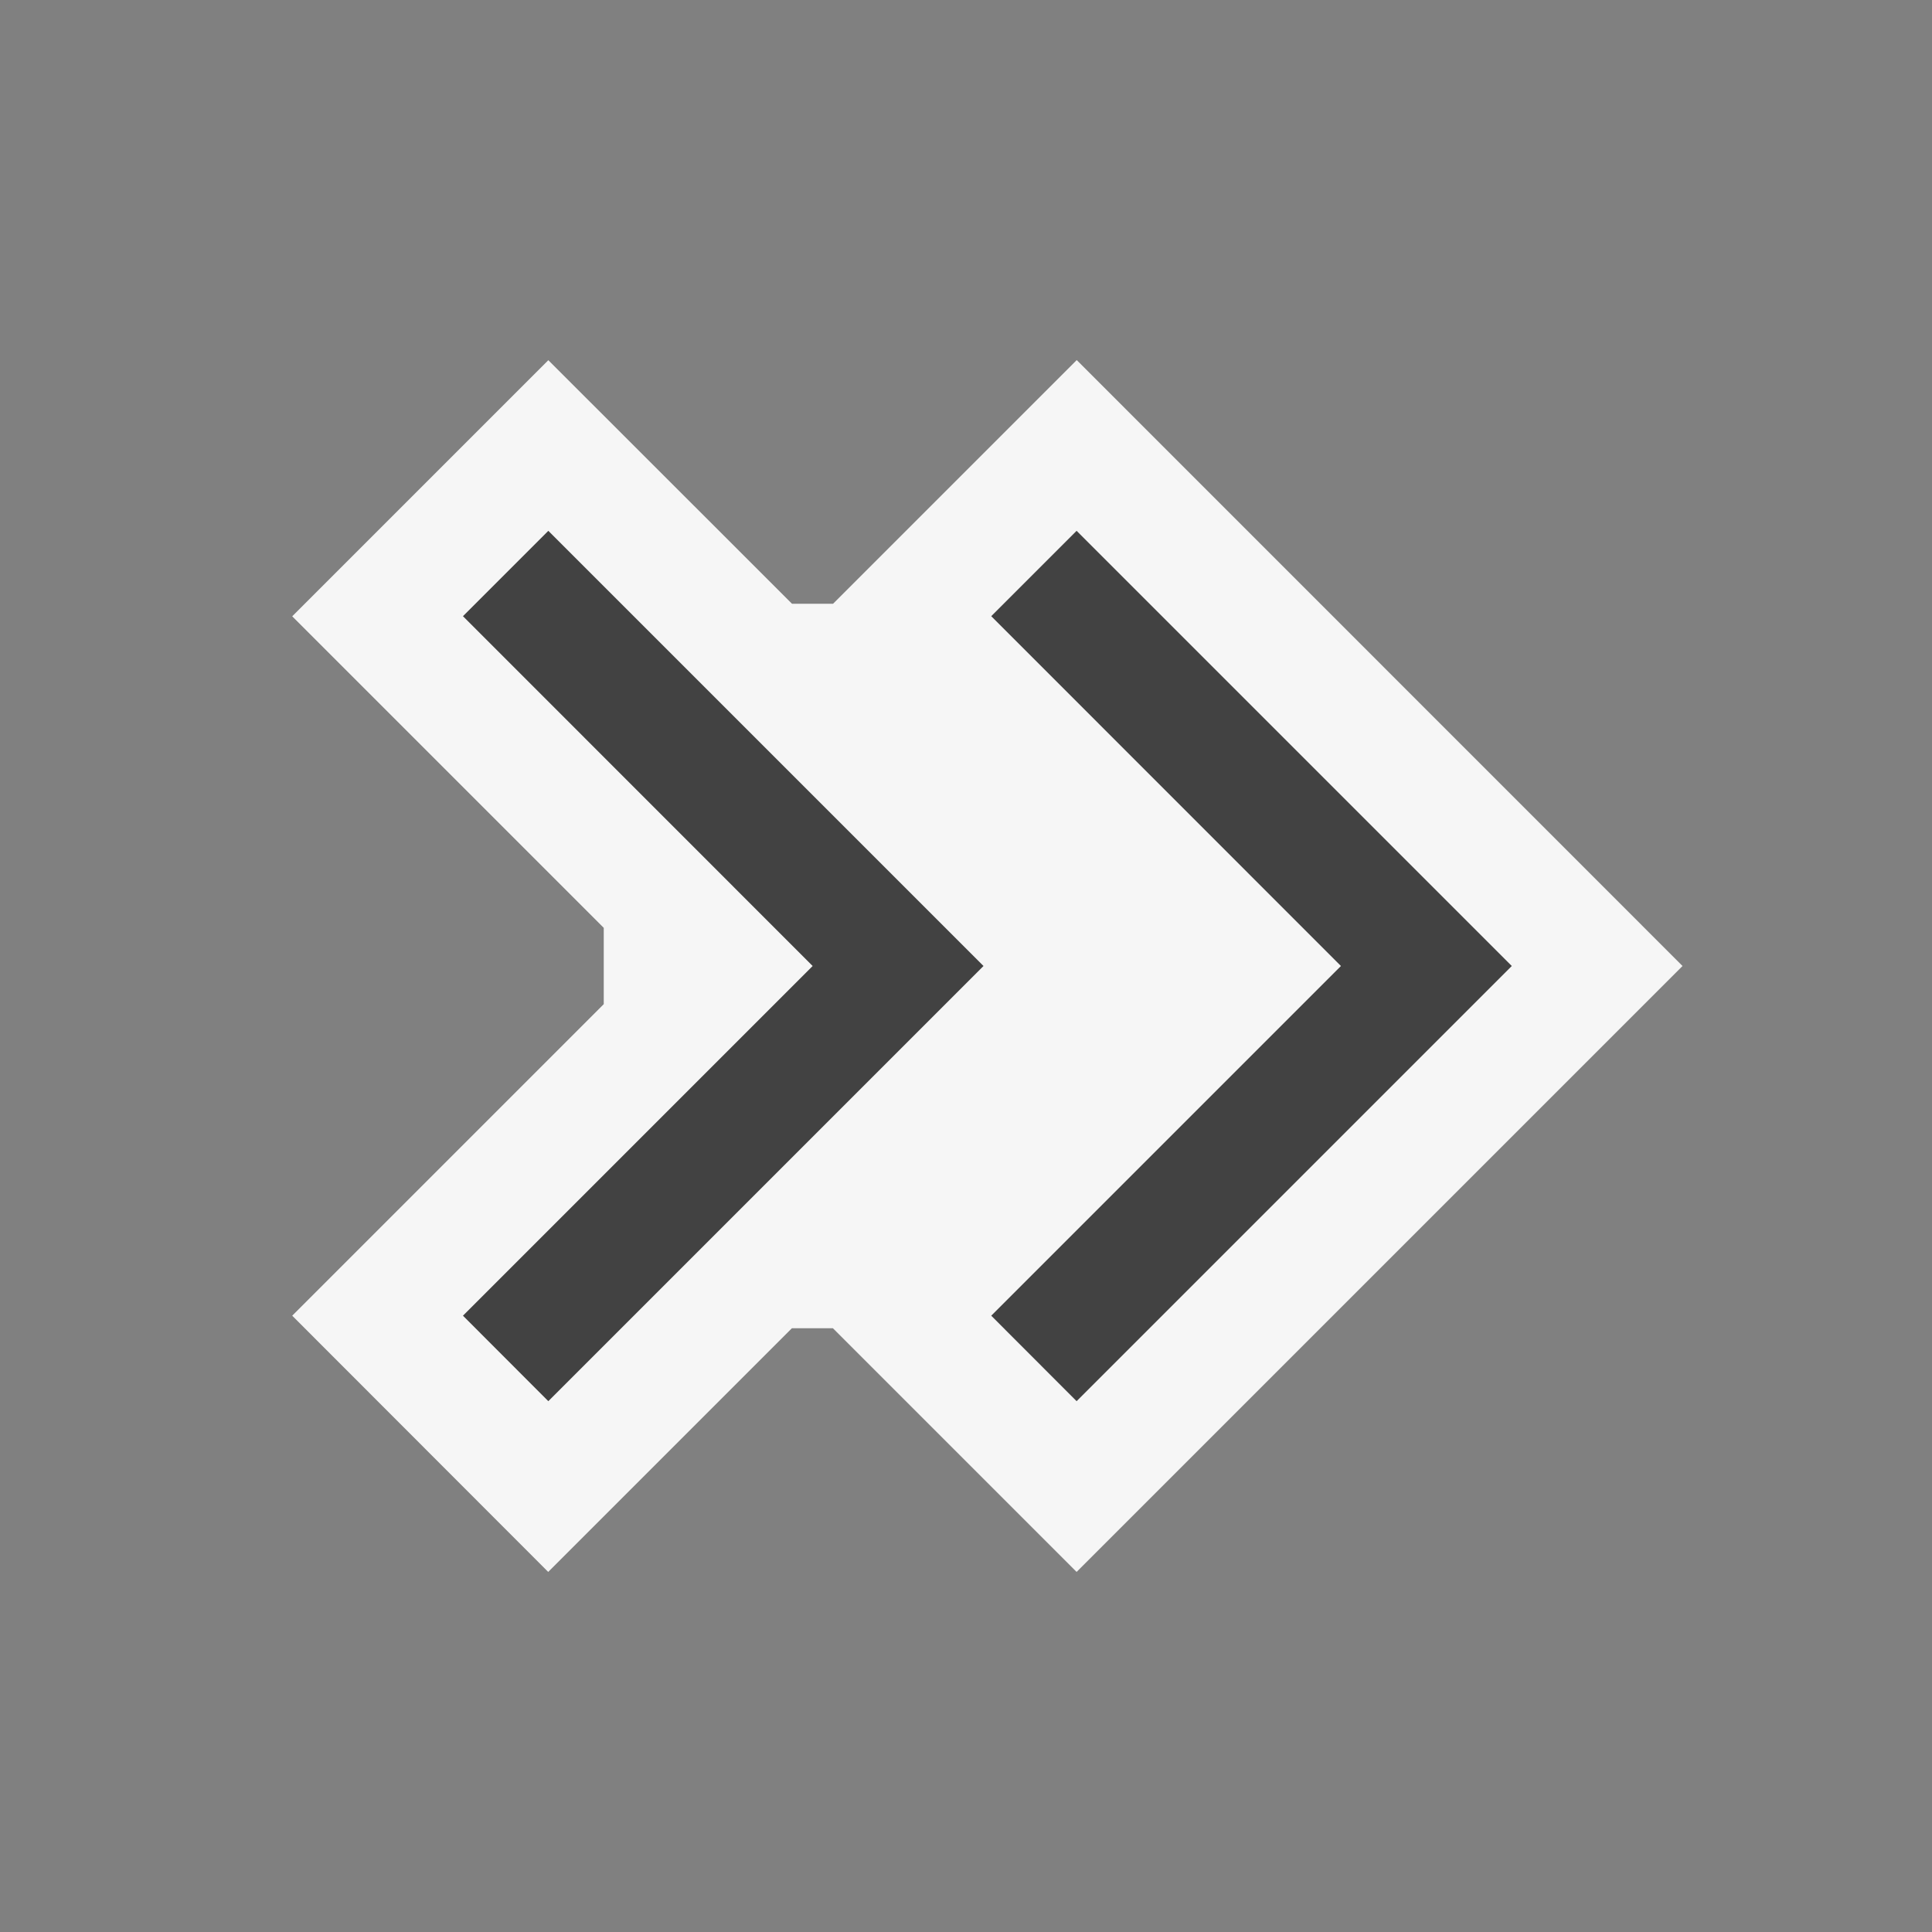 <svg xmlns="http://www.w3.org/2000/svg" viewBox="0 0 16 16" enable-background="new 0 0 16 16"><rect x="0" y="0" width="16" height="16" fill="#808080" stroke="none"/><style type="text/css">.icon-canvas-transparent{opacity:0;fill:#F6F6F6;} .icon-vs-out{fill:#F6F6F6;} .icon-vs-bg{fill:#424242;}</style><path class="icon-canvas-transparent" d="M0 0h16v16h-16v-16z" id="canvas"/><path class="icon-vs-out" d="M5 7.684l-2.58-2.58 2.121-2.121 2.018 2.017h.34l2.018-2.018 5.017 5.018-5.018 5.018-2.018-2.018h-.34l-2.018 2.018-2.12-2.122 2.58-2.58v-.632z" id="outline"/><path class="icon-vs-bg" d="M3.834 10.896l2.896-2.896-2.896-2.897.707-.707 3.604 3.604-3.604 3.604-.707-.708zm5.082.708l3.604-3.604-3.604-3.604-.707.707 2.896 2.897-2.896 2.896.707.708z" id="iconBg"/></svg>